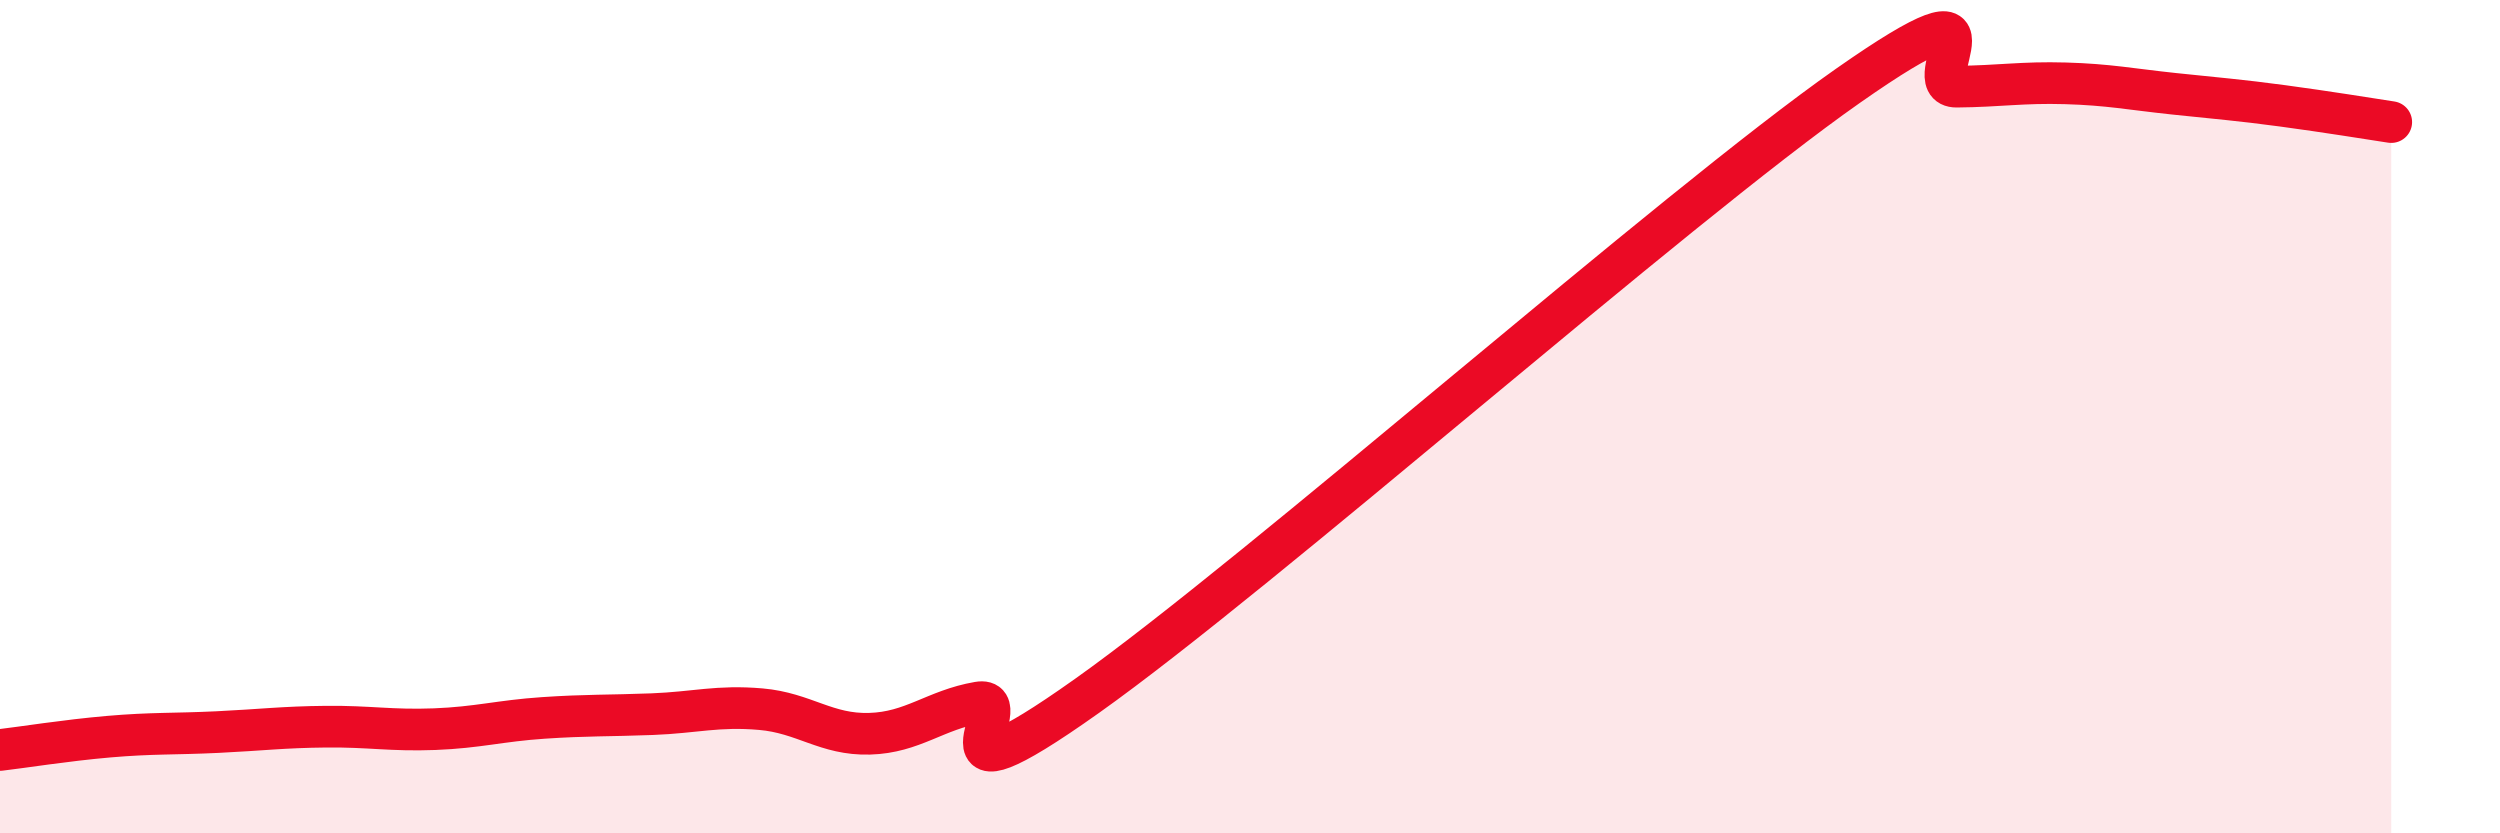 
    <svg width="60" height="20" viewBox="0 0 60 20" xmlns="http://www.w3.org/2000/svg">
      <path
        d="M 0,18 C 0.52,17.94 1.57,17.77 2.61,17.68 C 3.65,17.59 4.18,17.62 5.22,17.57 C 6.26,17.52 6.79,17.45 7.83,17.44 C 8.87,17.43 9.39,17.54 10.43,17.5 C 11.47,17.46 12,17.3 13.04,17.23 C 14.08,17.16 14.61,17.18 15.65,17.14 C 16.69,17.1 17.22,16.93 18.26,17.02 C 19.3,17.11 19.83,17.64 20.87,17.61 C 21.91,17.58 22.44,17.04 23.48,16.86 C 24.52,16.68 21.92,19.66 26.09,16.7 C 30.26,13.74 40.18,4.98 44.35,2.06 C 48.52,-0.86 45.92,2.09 46.96,2.08 C 48,2.07 48.53,1.97 49.57,2 C 50.61,2.03 51.13,2.14 52.17,2.25 C 53.21,2.36 53.74,2.4 54.78,2.54 C 55.82,2.68 56.87,2.85 57.39,2.93L57.39 20L0 20Z"
        fill="#EB0A25"
        opacity="0.1"
        stroke-linecap="round"
        stroke-linejoin="round"
      />
      <path
        d="M 0,18 C 0.52,17.94 1.57,17.77 2.61,17.68 C 3.65,17.59 4.18,17.62 5.22,17.57 C 6.26,17.52 6.79,17.45 7.83,17.44 C 8.87,17.43 9.39,17.54 10.43,17.5 C 11.47,17.46 12,17.3 13.04,17.23 C 14.08,17.16 14.61,17.18 15.65,17.14 C 16.69,17.1 17.22,16.93 18.26,17.02 C 19.3,17.11 19.83,17.64 20.87,17.61 C 21.91,17.58 22.44,17.04 23.48,16.86 C 24.52,16.68 21.92,19.66 26.09,16.7 C 30.26,13.74 40.18,4.98 44.35,2.06 C 48.52,-0.86 45.92,2.09 46.96,2.08 C 48,2.07 48.53,1.97 49.57,2 C 50.61,2.03 51.13,2.14 52.17,2.25 C 53.21,2.36 53.74,2.4 54.78,2.54 C 55.82,2.68 56.87,2.85 57.39,2.93"
        stroke="#EB0A25"
        stroke-width="1"
        fill="none"
        stroke-linecap="round"
        stroke-linejoin="round"
      />
    </svg>
  